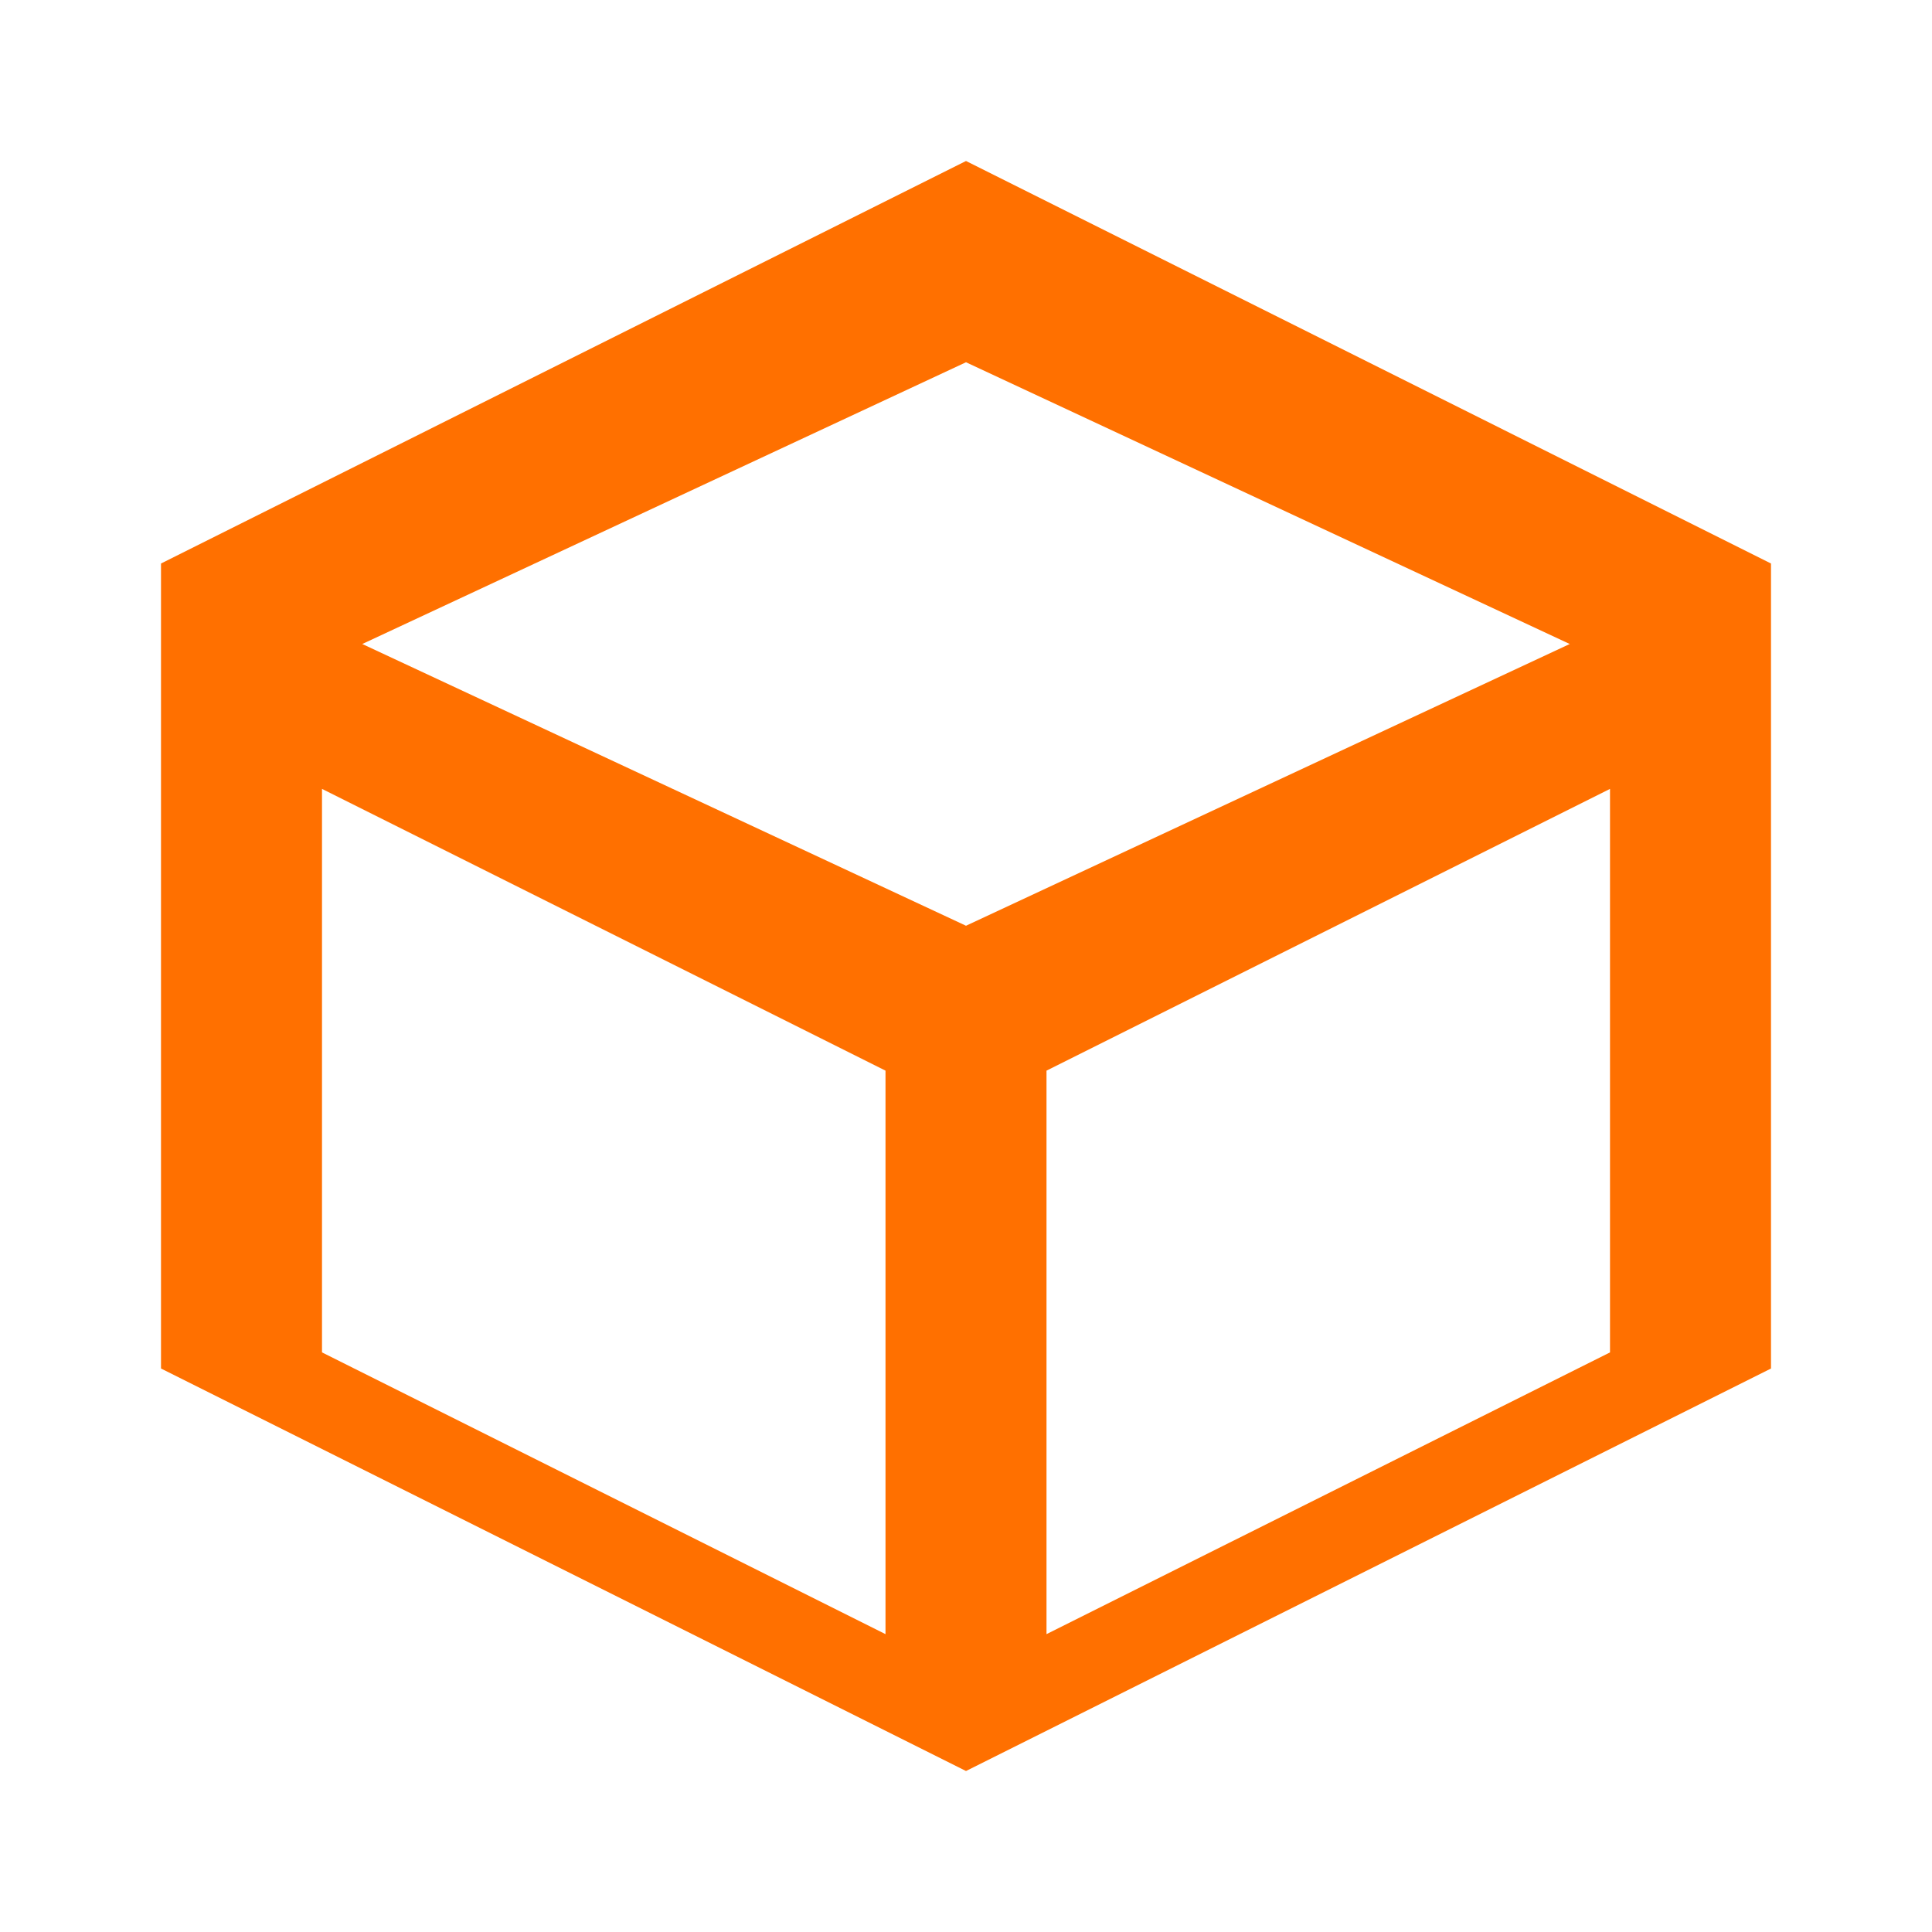 <svg xmlns="http://www.w3.org/2000/svg" viewBox="0 0 24 24" fill="#FF7000">
  <path d="M12 2L2 7v10l10 5 10-5V7L12 2zm0 2.5L19.5 8 12 11.5 4.5 8 12 4.5zm-8 5.3l7 3.5v7l-7-3.5v-7zm9 10.5v-7l7-3.5v7l-7 3.5z"/>
</svg>
